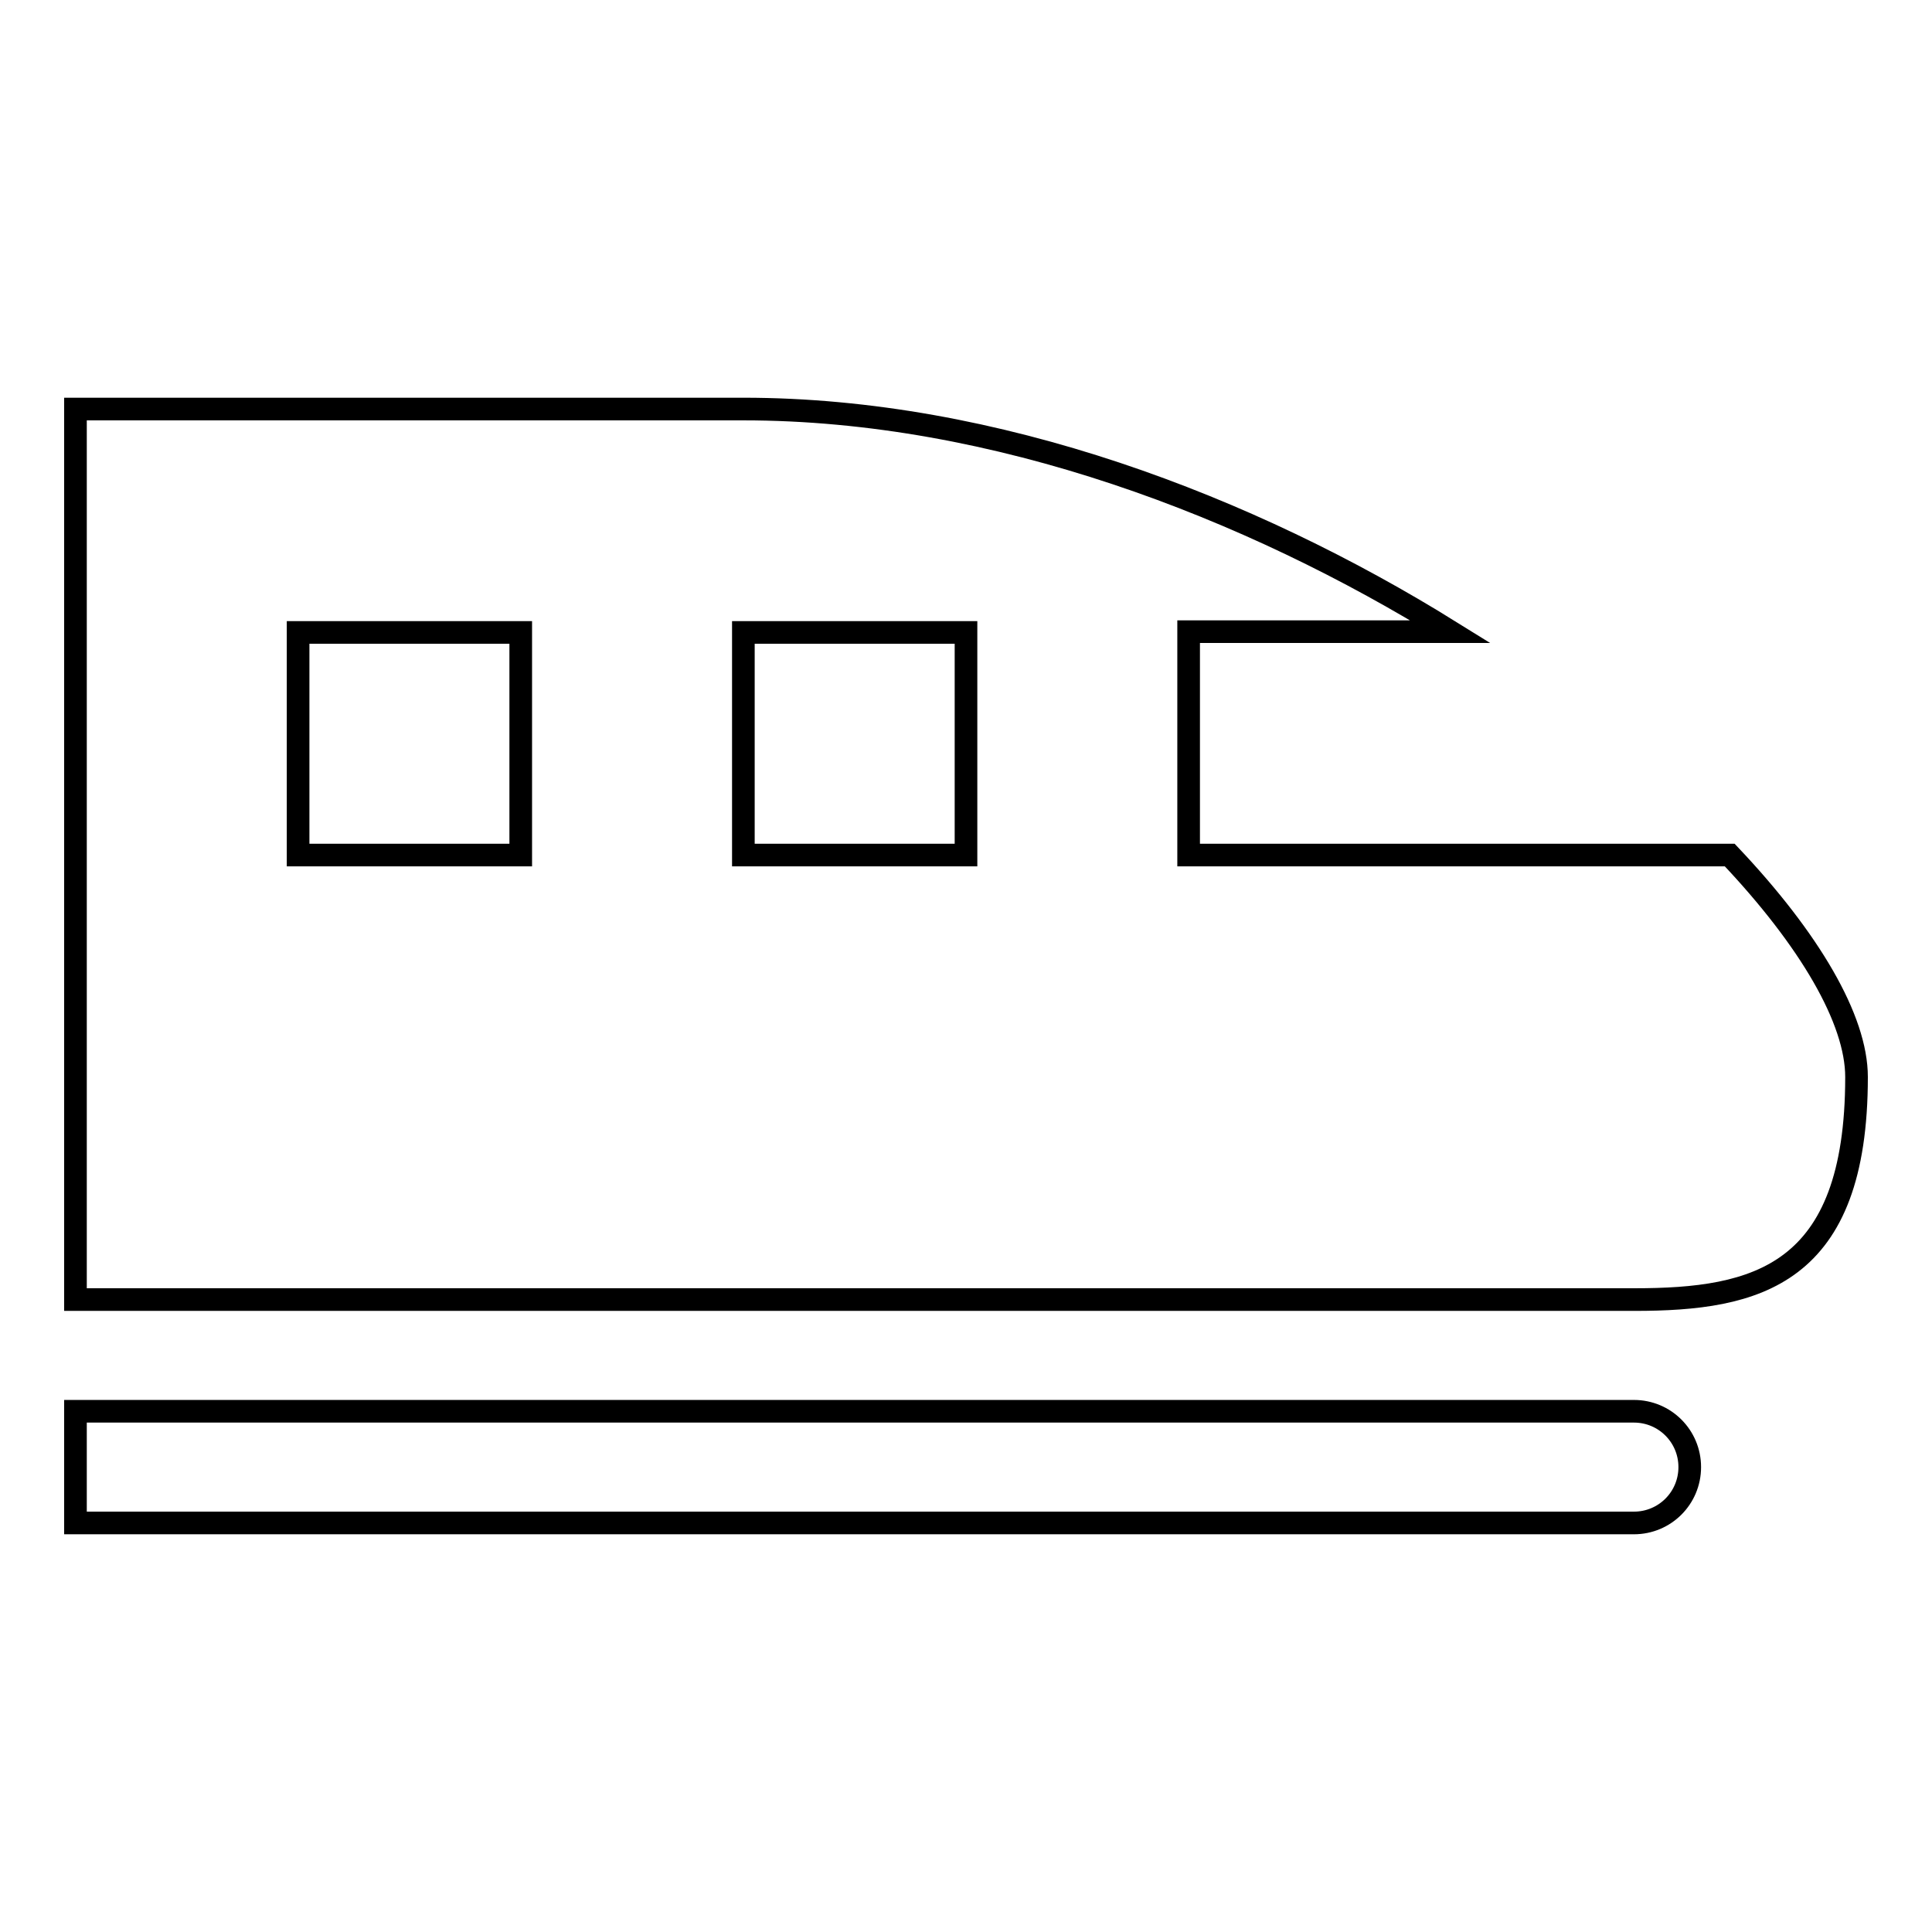 <?xml version="1.0" encoding="utf-8"?>
<!-- Svg Vector Icons : http://www.onlinewebfonts.com/icon -->
<!DOCTYPE svg PUBLIC "-//W3C//DTD SVG 1.1//EN" "http://www.w3.org/Graphics/SVG/1.1/DTD/svg11.dtd">
<svg version="1.1" xmlns="http://www.w3.org/2000/svg" xmlns:xlink="http://www.w3.org/1999/xlink" x="0px" y="0px" viewBox="0 0 256 256" enable-background="new 0 0 256 256" xml:space="preserve">
<g><g><path stroke-width="3" fill-opacity="0" stroke="#000000"  d="M216.5,187H10v14.8h206.5c4.1,0,7.4-3.3,7.4-7.4C223.9,190.3,220.6,187,216.5,187z"/><path stroke-width="3" fill-opacity="0" stroke="#000000"  d="M229.2,113.3h-71.7V98.5V83.7h34.7c-26.7-16.6-60.3-29.5-93.7-29.5H10v118h206.6c16.1,0,29.4-3.1,29.4-29.5C246,135.1,239.8,124.5,229.2,113.3z M69,113.3H39.5V83.8H69V113.3z M128,113.3H98.5V83.8H128V113.3z"/></g></g>
</svg>